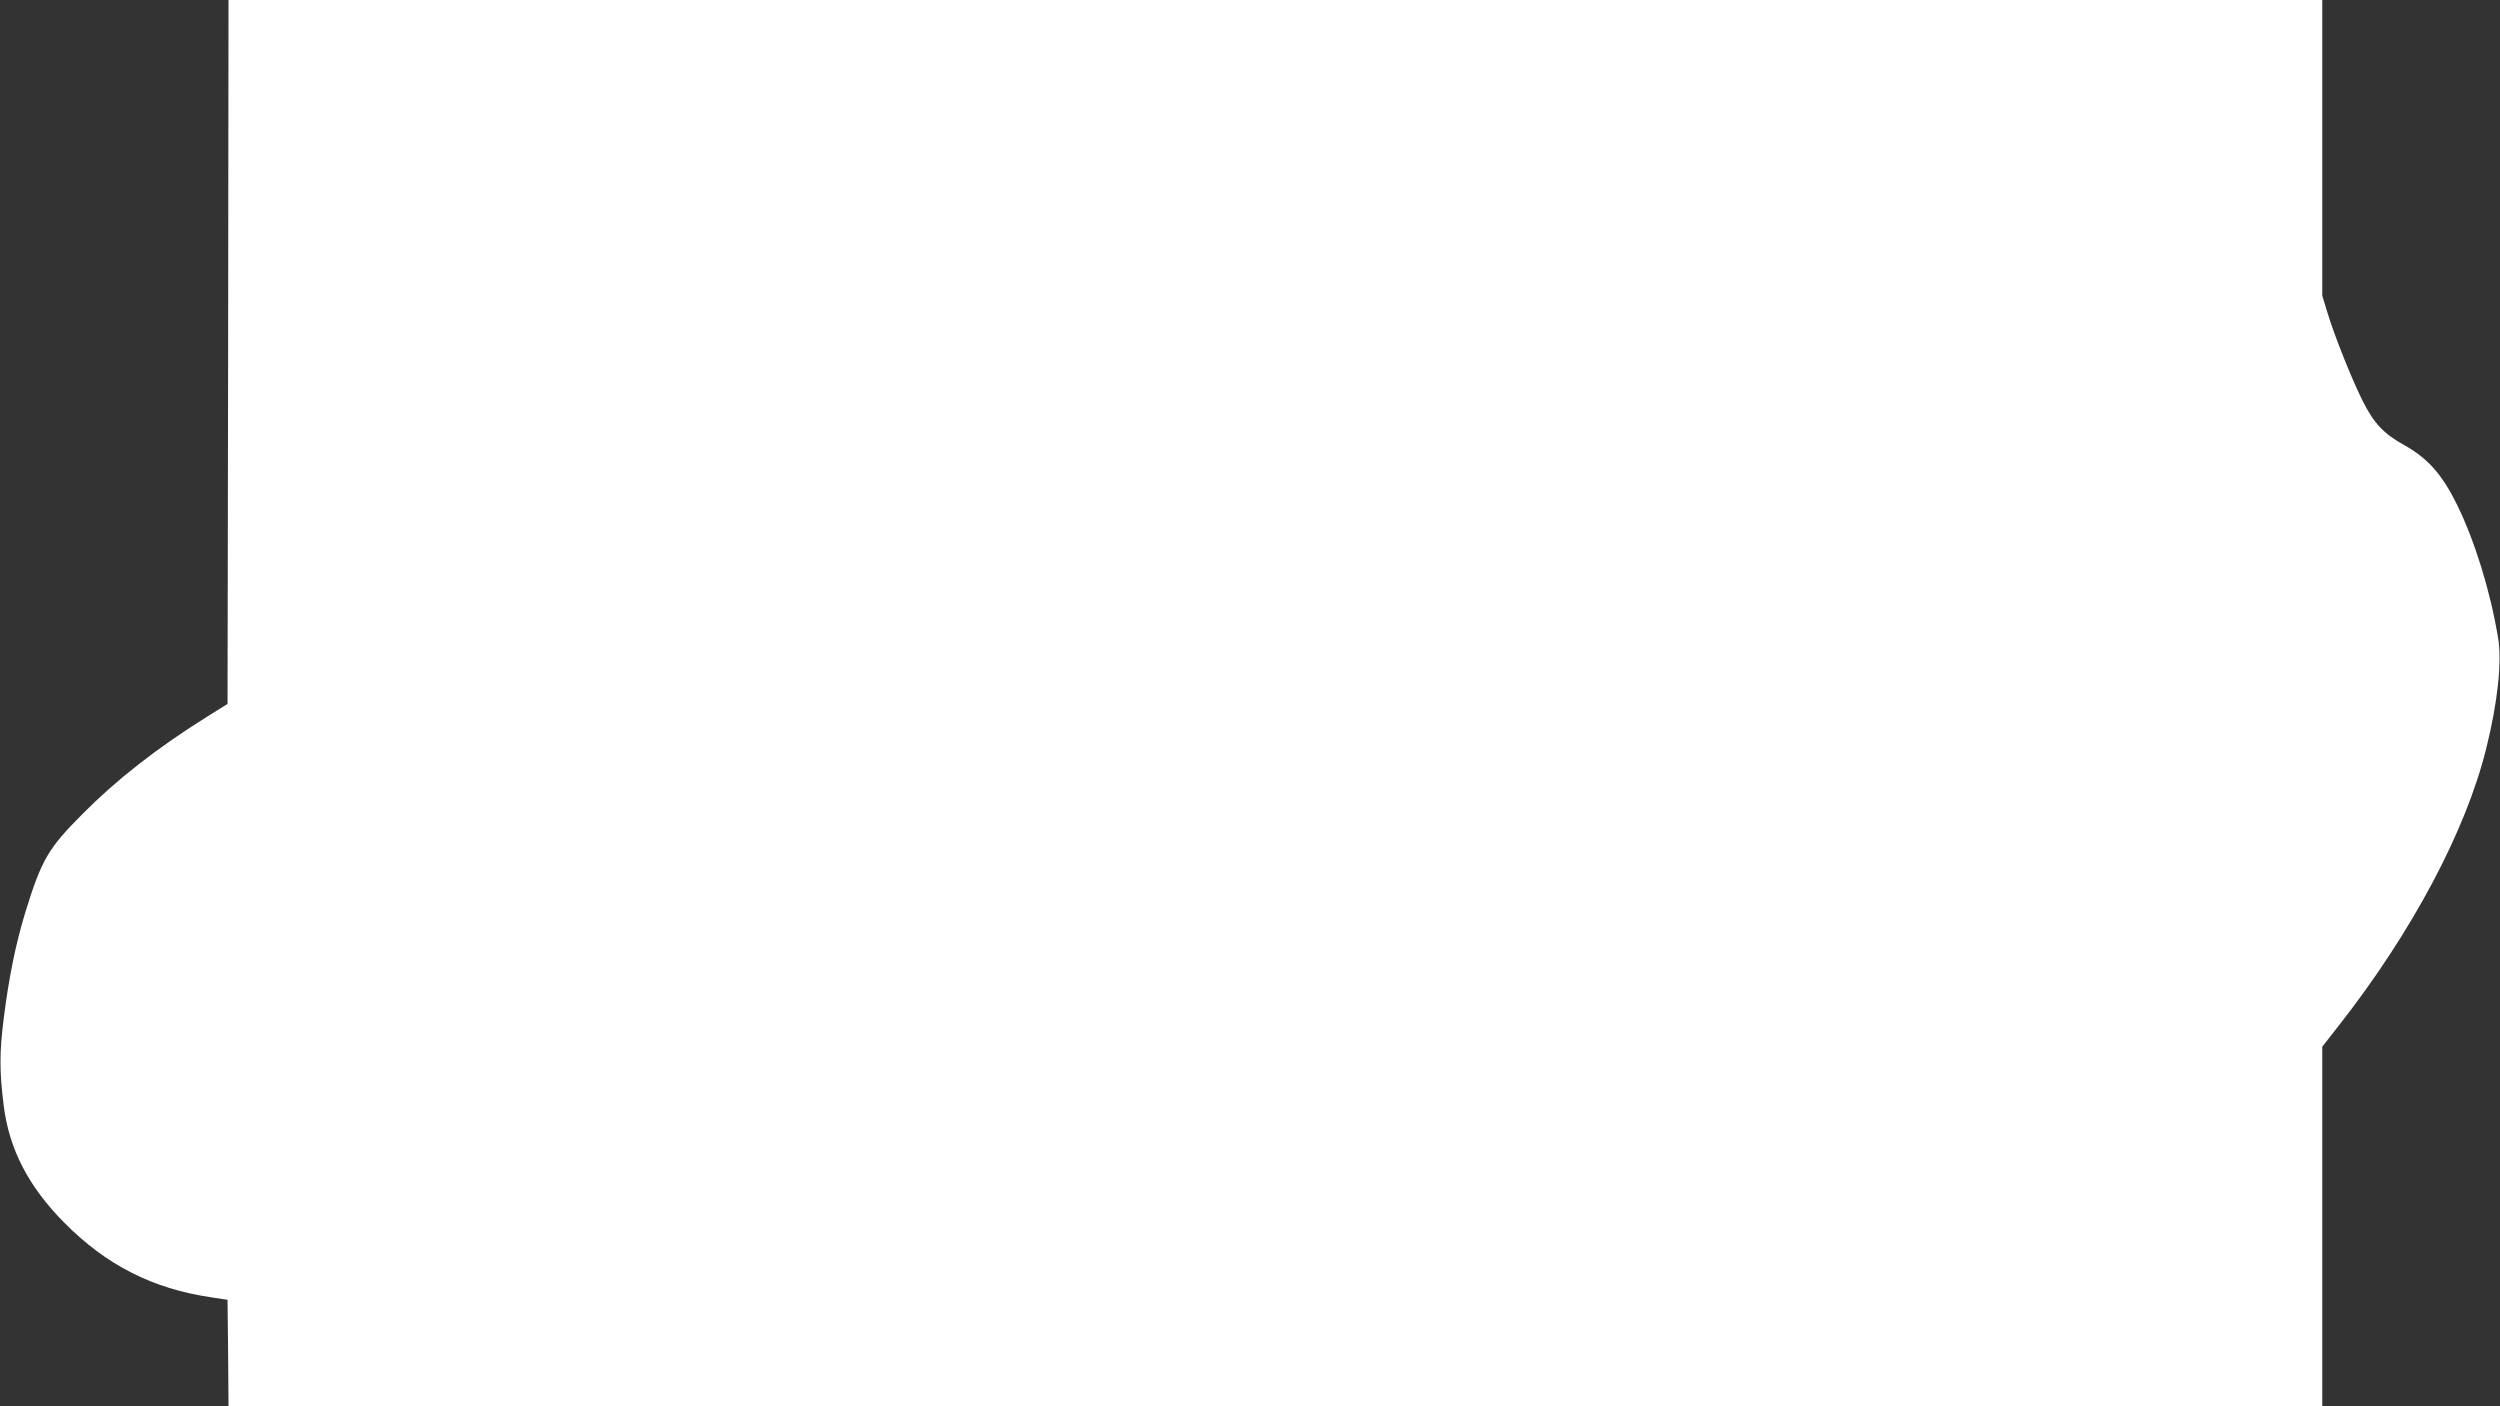 <?xml version="1.0" standalone="no"?>
<!DOCTYPE svg PUBLIC "-//W3C//DTD SVG 20010904//EN"
 "http://www.w3.org/TR/2001/REC-SVG-20010904/DTD/svg10.dtd">
<svg version="1.0" xmlns="http://www.w3.org/2000/svg"
 width="1280pt" height="720pt" viewBox="0 0 1280 720"
 preserveAspectRatio="xMidYMid meet">
<rect x="0" y="0" width="1280" height="720" fill="#333333" stroke="none"/>
<g transform="translate(0,720) scale(0.1,-0.1)"
fill="#ffffff" stroke="none">
<path d="M1168 5398 l-3 -1802 -112 -70 c-253 -159 -455 -317 -628 -491 -178
-178 -212 -236 -295 -505 -49 -160 -84 -331 -111 -545 -22 -176 -22 -268 0
-446 28 -223 127 -415 311 -600 214 -216 451 -337 750 -381 l85 -13 3 -273 2
-272 5360 0 5360 0 0 921 0 920 84 107 c375 479 651 996 756 1422 58 233 81
444 60 565 -40 241 -119 495 -210 681 -77 156 -150 238 -272 306 -104 58 -154
111 -211 225 -54 107 -146 337 -181 454 l-26 85 0 757 0 757 -5360 0 -5360 0
-2 -1802z"/>
</g>
</svg>
